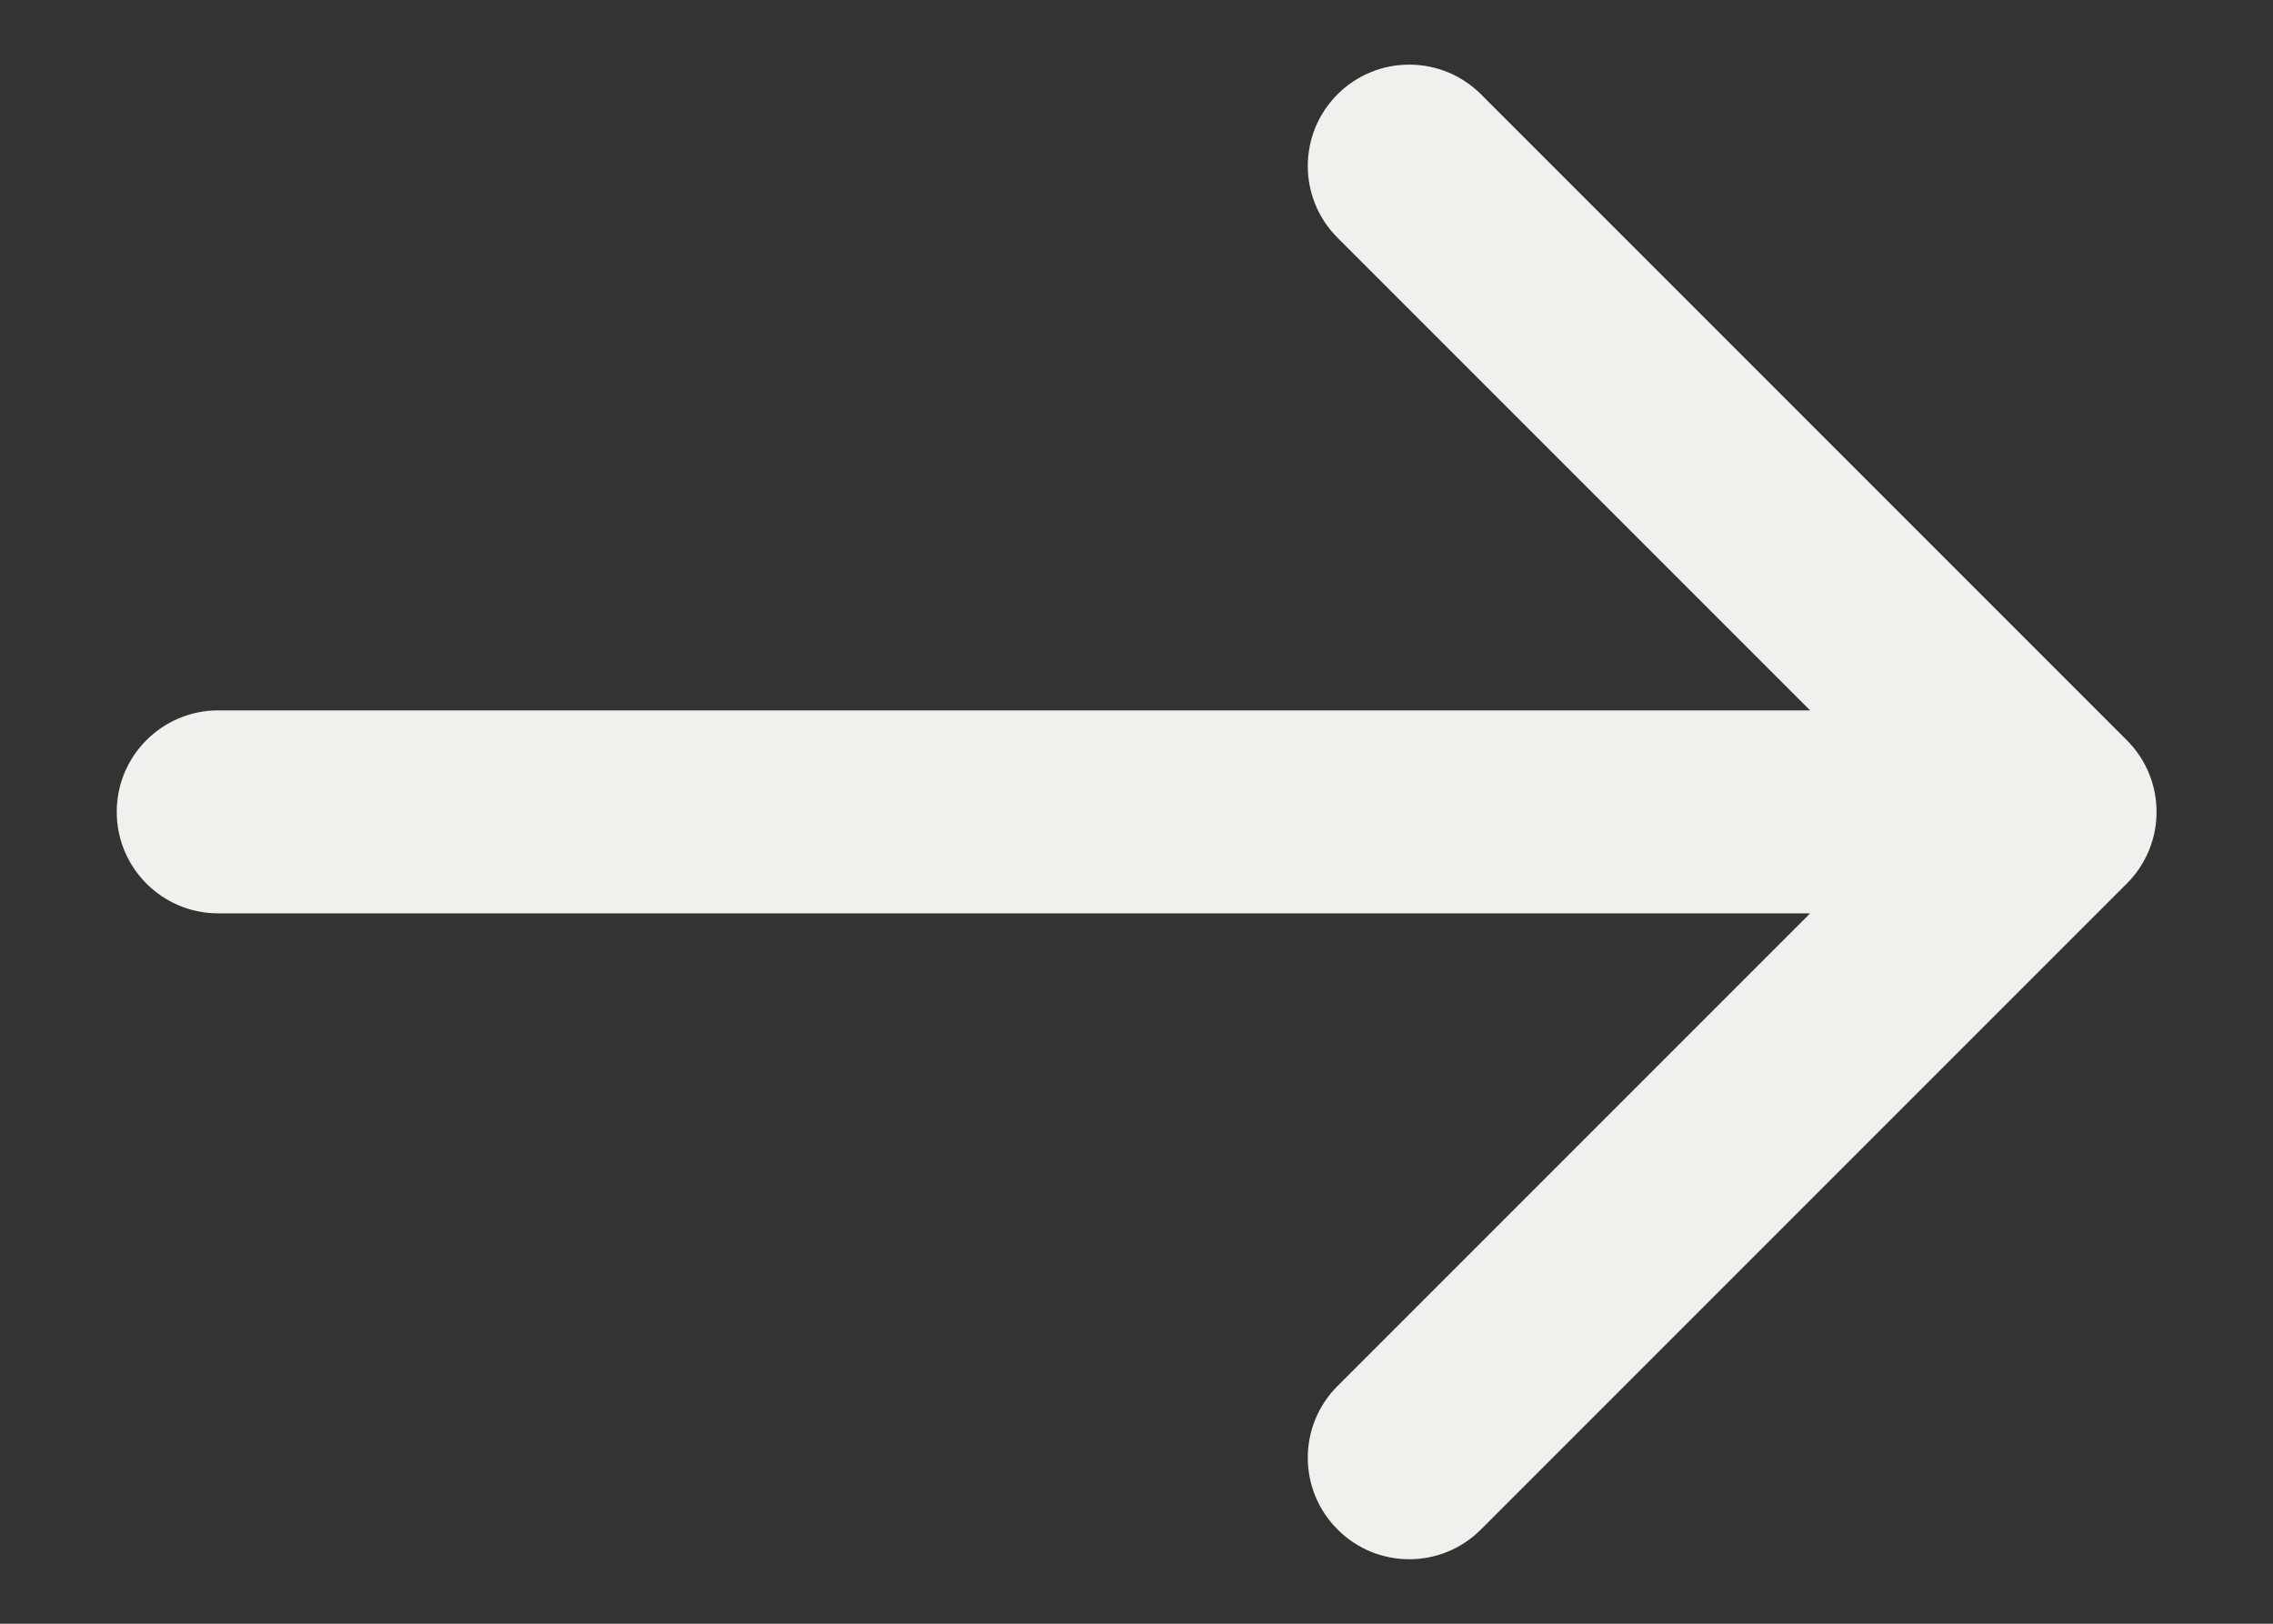 <svg width="14" height="10" viewBox="0 0 14 10" fill="none" xmlns="http://www.w3.org/2000/svg">
<rect x="0" y="0" width="14" height="10" fill="#333333" stroke="none"/>
<path d="M1.344 4.375C0.999 4.375 0.719 4.655 0.719 5C0.719 5.345 0.999 5.625 1.344 5.625V4.375ZM13.099 5.442C13.344 5.198 13.344 4.802 13.099 4.558L9.122 0.581C8.878 0.337 8.482 0.337 8.238 0.581C7.994 0.825 7.994 1.22 8.238 1.464L11.774 5L8.238 8.536C7.994 8.78 7.994 9.175 8.238 9.419C8.482 9.664 8.878 9.664 9.122 9.419L13.099 5.442ZM1.344 5.625H12.658V4.375H1.344V5.625Z" fill="#F1F0ED"/>
</svg>
